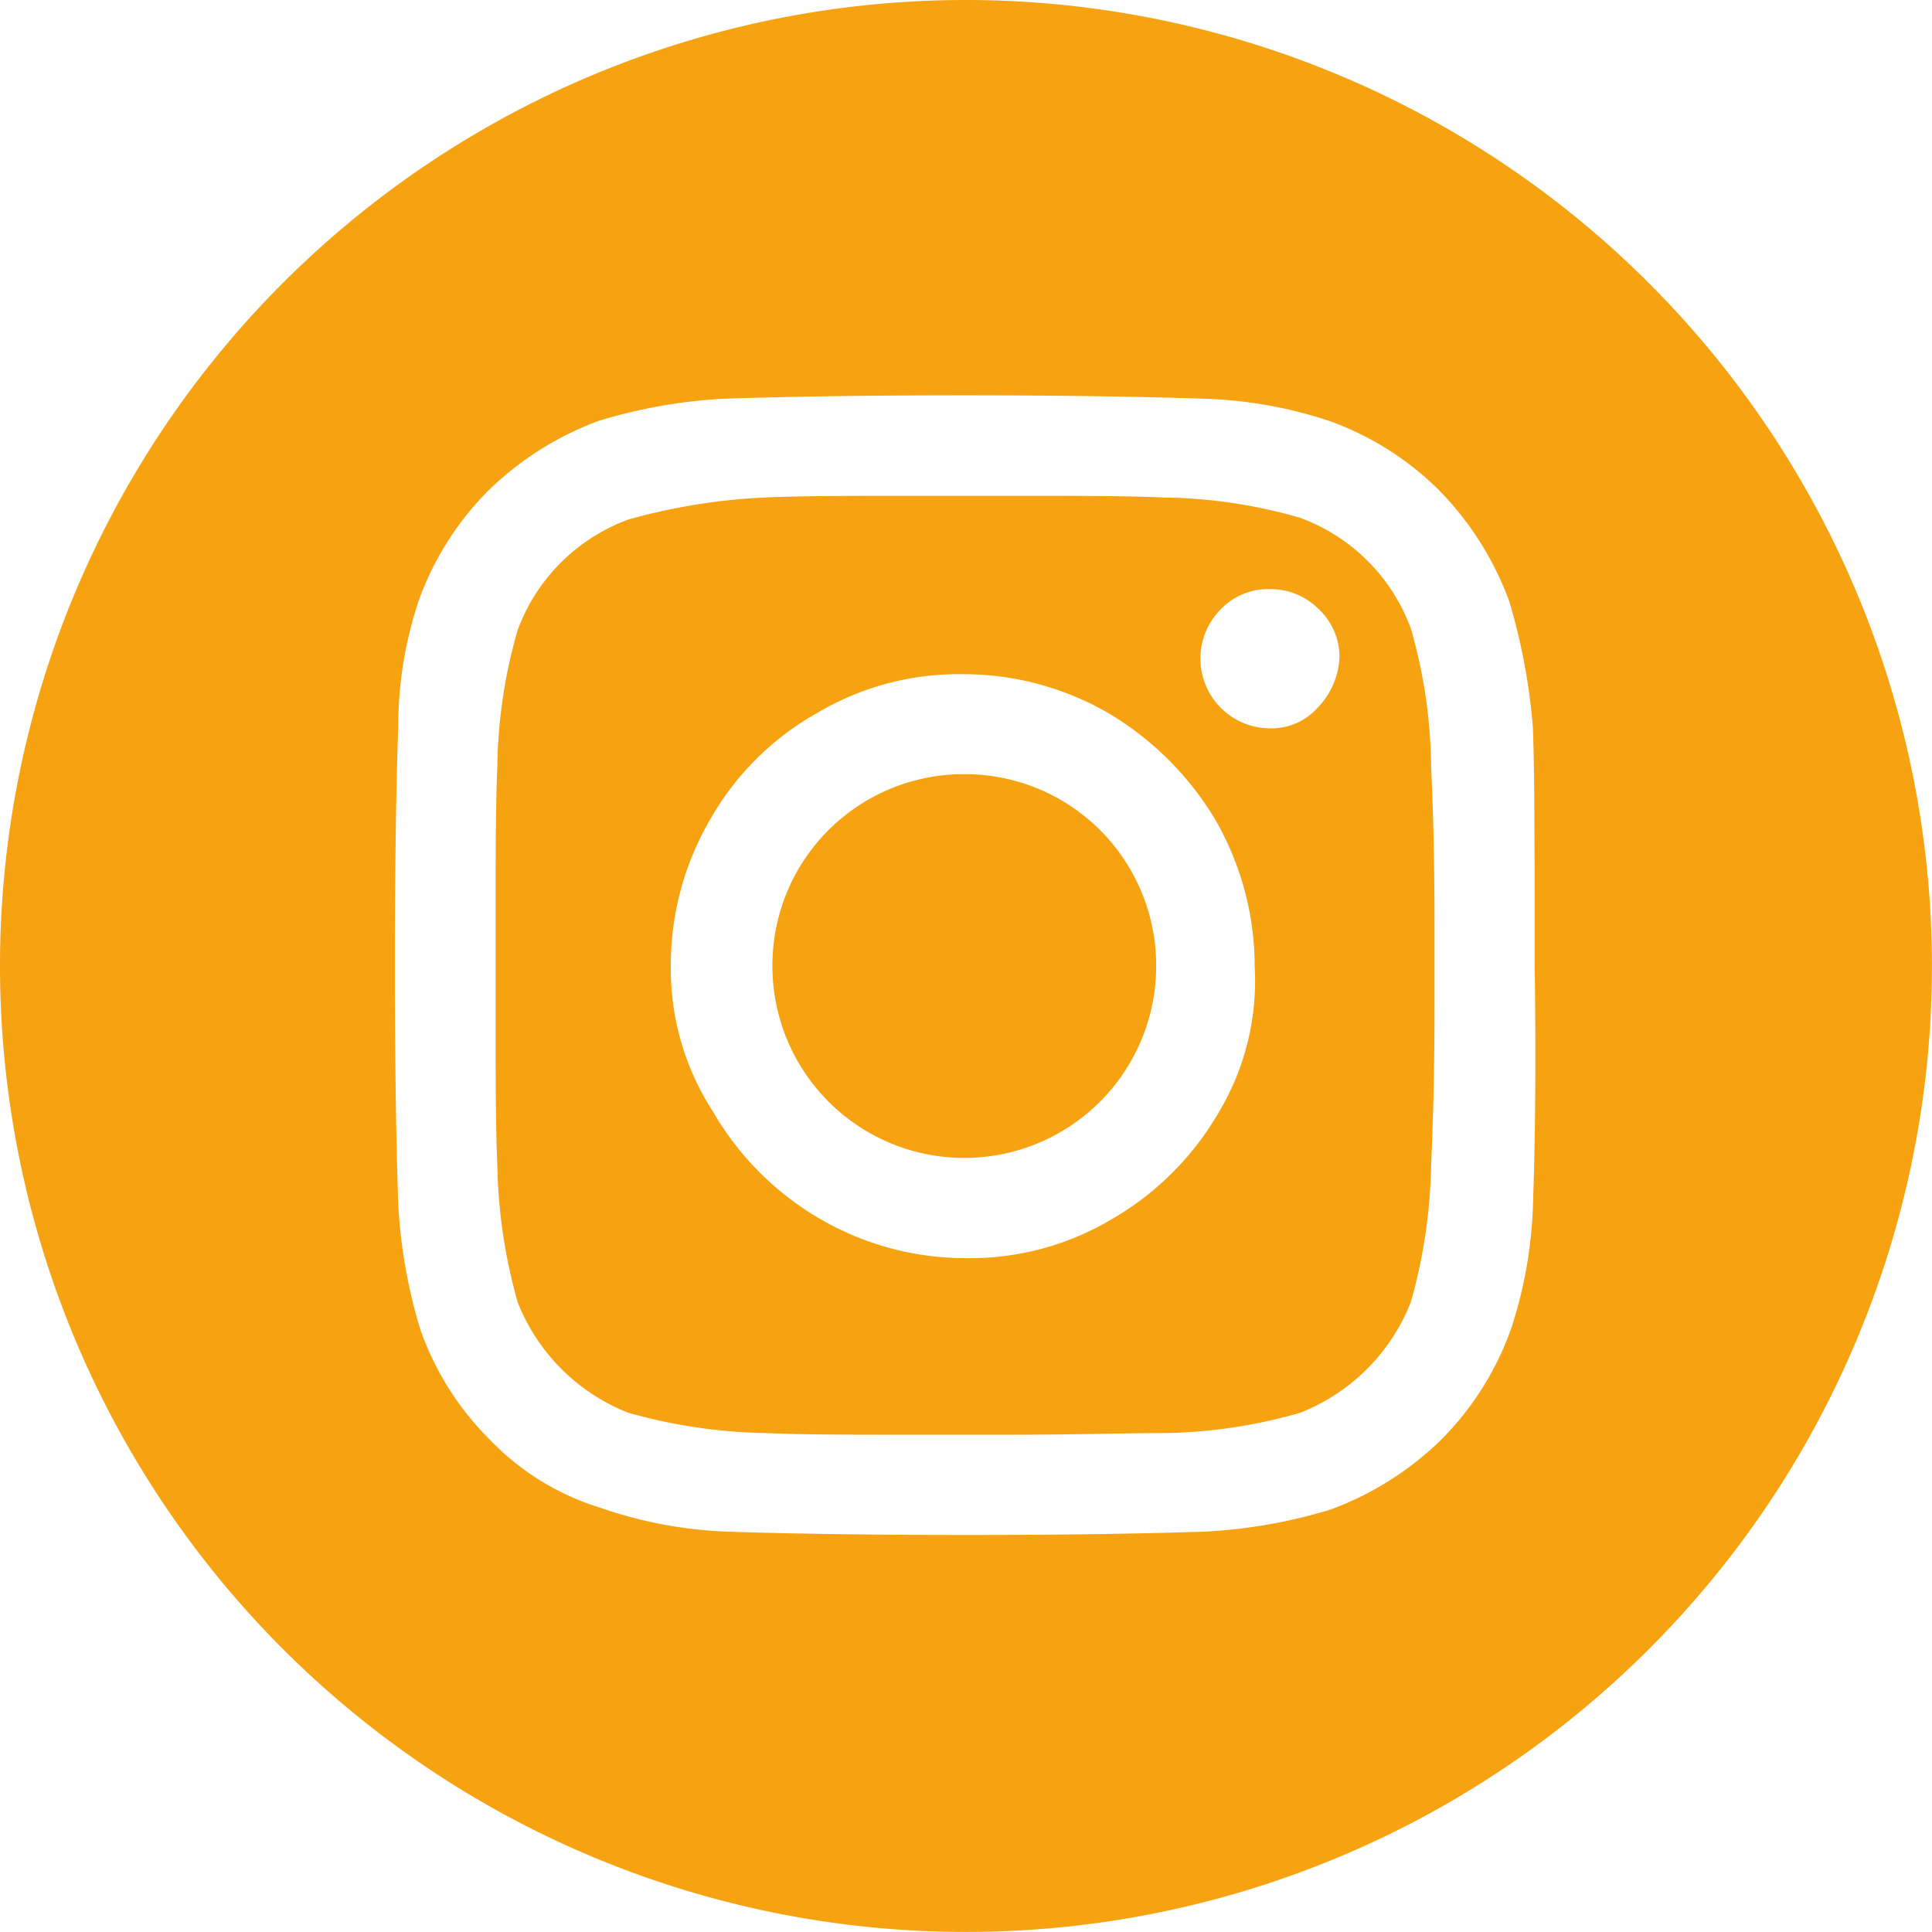 <svg xmlns="http://www.w3.org/2000/svg" width="33.227" height="33.226" viewBox="0 0 33.227 33.226"><defs><style>.a{fill:#f6a211;}</style></defs><g transform="translate(0)"><path class="a" d="M22.349,4.56a3.29,3.29,0,0,0-3.3,3.3,3.3,3.3,0,1,0,6.6,0,3.29,3.29,0,0,0-3.3-3.3Z" transform="translate(-5.765 8.754)"/><path class="a" d="M33.157,5.2a3.208,3.208,0,0,0-1.9-1.9,8.788,8.788,0,0,0-2.365-.35c-.642-.029-1.547-.029-2.715-.029h-1.4c-1.168,0-2.073,0-2.715.029a10.387,10.387,0,0,0-2.365.38,3.208,3.208,0,0,0-1.9,1.9,8.788,8.788,0,0,0-.35,2.365c-.029.642-.029,1.547-.029,2.715v1.4c0,1.168,0,2.073.029,2.715a9.221,9.221,0,0,0,.35,2.365,3.37,3.37,0,0,0,1.9,1.9,9.221,9.221,0,0,0,2.365.35c.642.029,1.547.029,2.715.029h1.4c1.2,0,2.1-.029,2.715-.029a8.788,8.788,0,0,0,2.365-.35,3.37,3.37,0,0,0,1.9-1.9,9.221,9.221,0,0,0,.35-2.365c.029-.642.058-1.547.058-2.715v-1.4c0-1.2-.029-2.1-.058-2.715A8.845,8.845,0,0,0,33.157,5.2Zm-3.3,8.321a5.051,5.051,0,0,1-1.839,1.839,4.767,4.767,0,0,1-2.511.672A4.973,4.973,0,0,1,23,15.358a5.051,5.051,0,0,1-1.839-1.839,4.5,4.5,0,0,1-.73-2.511A4.973,4.973,0,0,1,21.1,8.5a4.839,4.839,0,0,1,1.839-1.839,4.767,4.767,0,0,1,2.511-.672,4.973,4.973,0,0,1,2.511.672A5.284,5.284,0,0,1,29.8,8.5a5.053,5.053,0,0,1,.672,2.511A4.406,4.406,0,0,1,29.858,13.519ZM31.551,6.57a1.06,1.06,0,0,1-.818.35,1.2,1.2,0,0,1-.847-2.044,1.123,1.123,0,0,1,.847-.35,1.169,1.169,0,0,1,.847.35,1.123,1.123,0,0,1,.35.847A1.333,1.333,0,0,1,31.551,6.57Z" transform="translate(-8.894 5.606)"/><path class="a" d="M31.113,0A16.613,16.613,0,1,0,47.726,16.613,16.622,16.622,0,0,0,31.113,0Zm9.752,20.7a7.538,7.538,0,0,1-.38,2.161,5.127,5.127,0,0,1-1.2,1.9,5.375,5.375,0,0,1-1.9,1.2,8.955,8.955,0,0,1-2.161.38c-.847.029-2.19.058-4.117.058-1.9,0-3.27-.029-4.117-.058a7.484,7.484,0,0,1-2.161-.409,4.42,4.42,0,0,1-1.9-1.168,4.994,4.994,0,0,1-1.2-1.9,8.955,8.955,0,0,1-.38-2.161c-.029-.847-.058-2.19-.058-4.117,0-1.9.029-3.27.058-4.088a6.832,6.832,0,0,1,.35-2.161,5.127,5.127,0,0,1,1.2-1.9,5.375,5.375,0,0,1,1.9-1.2,8.955,8.955,0,0,1,2.161-.38c.847-.029,2.19-.058,4.117-.058,1.9,0,3.27.029,4.117.058a7.538,7.538,0,0,1,2.161.38,5.127,5.127,0,0,1,1.9,1.2,5.375,5.375,0,0,1,1.2,1.9,10.469,10.469,0,0,1,.409,2.19c.029.818.029,2.19.029,4.088C40.923,18.511,40.894,19.883,40.865,20.7Z" transform="translate(-14.5)"/></g></svg>
